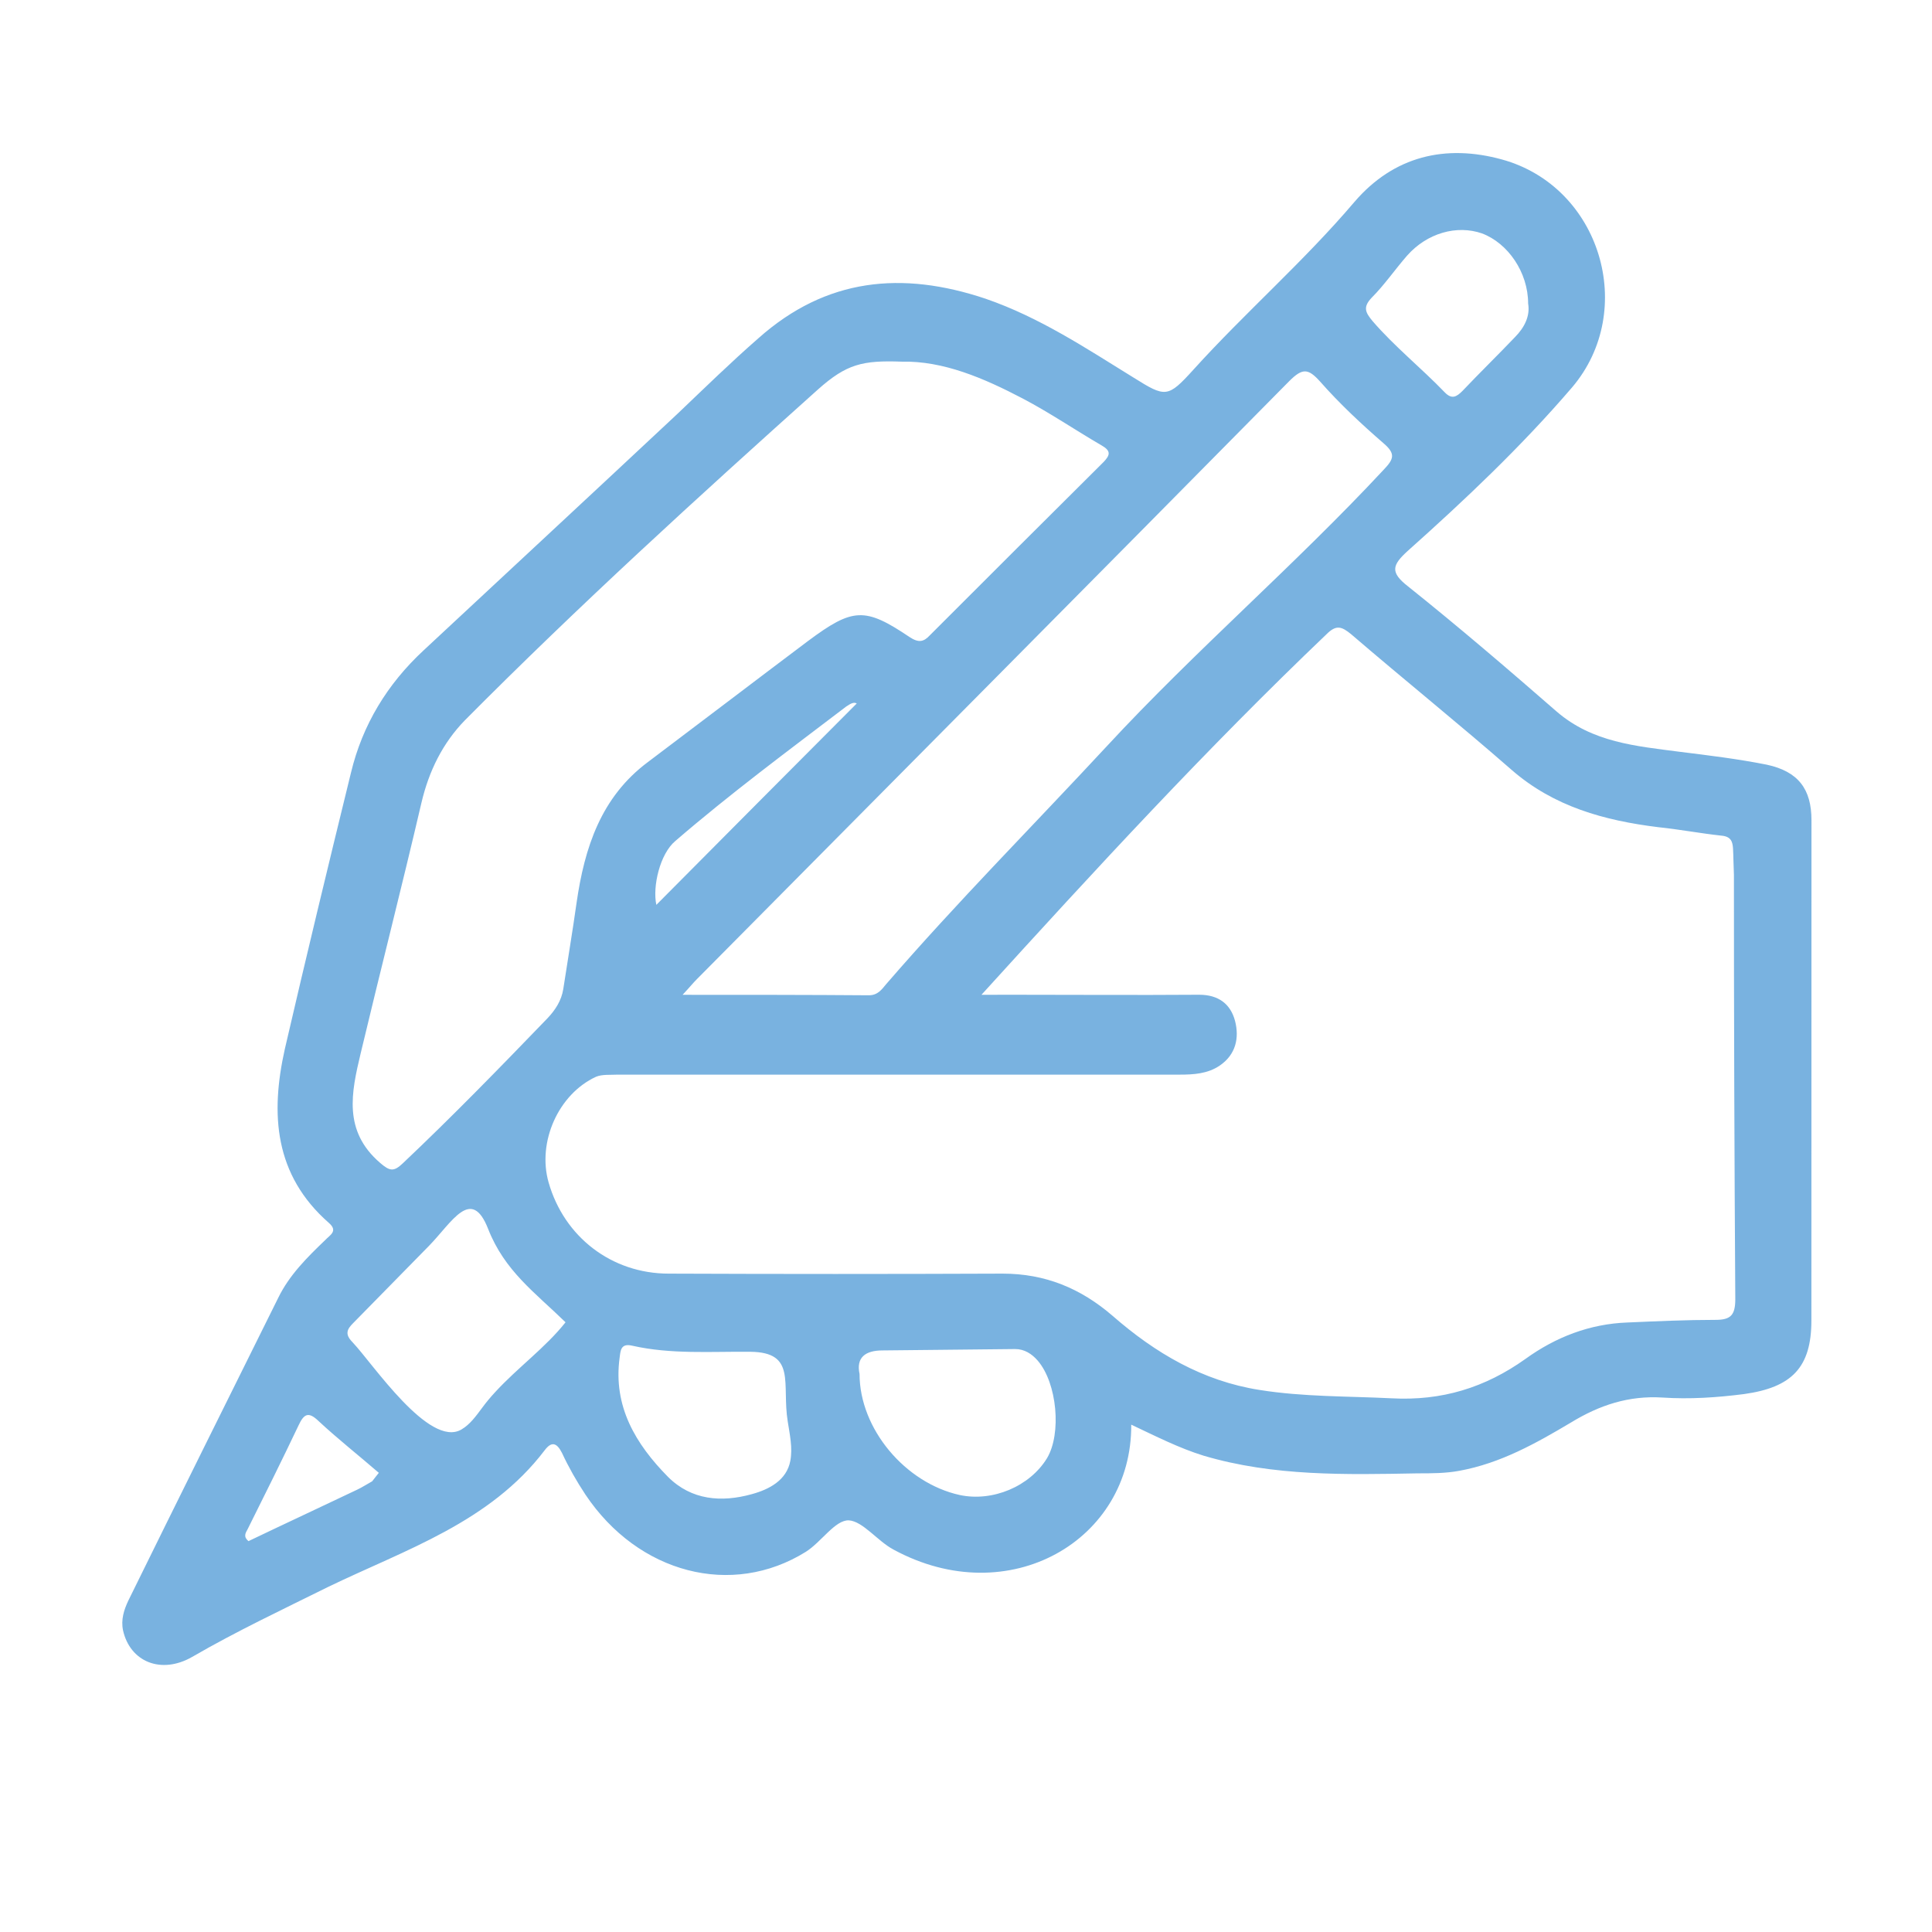 <svg xmlns="http://www.w3.org/2000/svg" xmlns:xlink="http://www.w3.org/1999/xlink" width="133" zoomAndPan="magnify" viewBox="0 0 99.75 99.75" height="133" preserveAspectRatio="xMidYMid meet" version="1.2"><g id="449e6da40b"><path style=" stroke:none;fill-rule:nonzero;fill:#79b2e0;fill-opacity:1;" d="M 91.215 39.48 C 89.727 39.184 88.215 39 86.73 38.816 C 84.465 38.52 82.219 38.336 80.367 36.734 C 77.848 34.539 75.305 32.359 72.699 30.277 C 71.762 29.547 71.875 29.18 72.676 28.449 C 75.652 25.793 78.559 23.043 81.168 20 C 84.555 16.016 82.633 9.633 77.547 8.234 C 74.641 7.434 71.965 8.051 69.926 10.43 C 67.32 13.496 64.293 16.129 61.617 19.086 C 60.289 20.551 60.176 20.527 58.527 19.496 C 56.078 17.984 53.672 16.383 50.883 15.422 C 46.578 13.98 42.66 14.348 39.16 17.461 C 37.719 18.719 36.363 20.047 34.992 21.352 C 30.621 25.445 26.246 29.5 21.875 33.574 C 19.996 35.316 18.715 37.422 18.121 39.895 C 16.953 44.656 15.809 49.395 14.707 54.156 C 13.953 57.523 14.16 60.66 16.973 63.133 C 17.48 63.566 17.02 63.773 16.789 64.027 C 15.855 64.922 14.938 65.832 14.367 67.004 C 11.777 72.223 9.191 77.422 6.625 82.641 C 6.398 83.121 6.238 83.625 6.352 84.176 C 6.715 85.801 8.32 86.465 9.922 85.547 C 12.211 84.219 14.594 83.098 16.949 81.93 C 20.934 80.004 25.285 78.609 28.121 74.879 C 28.465 74.422 28.738 74.465 29.016 75.016 C 29.355 75.746 29.77 76.48 30.227 77.168 C 32.953 81.242 37.785 82.5 41.605 80.121 C 42.406 79.617 43.117 78.473 43.824 78.496 C 44.555 78.543 45.312 79.574 46.137 80.008 C 52.086 83.234 58.453 79.527 58.406 73.555 C 59.711 74.172 60.879 74.766 62.137 75.156 C 65.758 76.23 69.488 76.137 73.195 76.07 C 73.906 76.07 74.637 76.07 75.348 75.938 C 77.48 75.547 79.309 74.516 81.117 73.441 C 82.582 72.547 84.094 72.047 85.832 72.156 C 87.227 72.25 88.645 72.156 90.043 71.977 C 92.516 71.633 93.523 70.602 93.523 68.176 L 93.527 42.344 C 93.527 40.742 92.844 39.828 91.215 39.48 Z M 70.816 15.375 C 71.48 14.711 72.027 13.91 72.648 13.199 C 73.676 12.035 75.211 11.598 76.516 12.051 C 77.863 12.559 78.898 14.066 78.898 15.672 C 79.008 16.312 78.715 16.906 78.211 17.414 C 77.316 18.352 76.402 19.242 75.508 20.184 C 75.207 20.484 74.961 20.641 74.59 20.254 C 73.379 18.996 72 17.895 70.859 16.57 C 70.496 16.129 70.359 15.859 70.816 15.375 Z M 66.562 19.68 C 67.25 18.992 67.543 19.016 68.16 19.703 C 69.168 20.848 70.293 21.898 71.434 22.887 C 72.074 23.434 71.961 23.707 71.434 24.258 C 66.855 29.176 61.73 33.574 57.152 38.52 C 53.352 42.617 49.414 46.578 45.75 50.816 C 45.523 51.09 45.316 51.387 44.859 51.387 C 41.746 51.363 38.656 51.363 35.242 51.363 C 35.629 50.949 35.789 50.746 35.973 50.562 C 46.184 40.258 56.395 29.98 66.562 19.68 Z M 33.887 46.715 C 33.684 45.777 34.07 44.082 34.871 43.418 C 37.711 40.969 40.711 38.746 43.688 36.48 C 43.895 36.344 44.074 36.227 44.234 36.32 C 40.781 39.781 37.324 43.258 33.891 46.715 Z M 18.621 54.387 C 19.652 50.062 20.75 45.777 21.758 41.453 C 22.145 39.805 22.859 38.363 24 37.191 C 29.863 31.285 36.02 25.676 42.227 20.113 C 43.715 18.785 44.539 18.602 46.551 18.672 C 48.703 18.625 50.789 19.52 52.801 20.574 C 54.195 21.305 55.504 22.199 56.875 22.996 C 57.355 23.273 57.332 23.48 56.988 23.844 C 53.988 26.824 51.012 29.797 48.012 32.797 C 47.695 33.137 47.441 33.207 46.961 32.891 C 44.648 31.332 44.027 31.379 41.715 33.098 C 38.945 35.18 36.219 37.262 33.453 39.344 C 31.027 41.152 30.18 43.766 29.77 46.602 C 29.562 48.09 29.309 49.578 29.082 51.066 C 28.988 51.664 28.668 52.145 28.281 52.559 C 25.832 55.098 23.359 57.641 20.793 60.066 C 20.336 60.5 20.129 60.477 19.629 60.043 C 17.703 58.391 18.141 56.402 18.621 54.387 Z M 19.215 76.48 C 18.965 76.617 18.691 76.797 18.438 76.914 C 16.562 77.809 14.684 78.68 12.828 79.57 C 12.555 79.34 12.672 79.156 12.785 78.953 C 13.676 77.168 14.566 75.379 15.414 73.594 C 15.691 73 15.922 72.863 16.445 73.367 C 17.453 74.305 18.527 75.148 19.559 76.043 C 19.445 76.18 19.328 76.34 19.215 76.48 Z M 25.559 71.883 C 25.324 72.137 25.102 72.402 24.895 72.684 C 24.582 73.102 24.273 73.543 23.824 73.805 C 22.164 74.781 19.234 70.391 18.223 69.324 C 18.082 69.176 17.93 69.004 17.941 68.801 C 17.949 68.613 18.09 68.461 18.219 68.328 C 19.523 66.996 20.832 65.668 22.141 64.332 C 23.328 63.121 24.328 61.227 25.199 63.441 C 26.051 65.621 27.617 66.727 29.199 68.27 C 28.156 69.586 26.73 70.605 25.559 71.883 Z M 38.812 77.145 C 37.254 77.578 35.699 77.461 34.488 76.25 C 32.816 74.555 31.648 72.609 31.992 70.094 C 32.039 69.75 32.039 69.34 32.633 69.477 C 34.645 69.934 36.707 69.773 38.746 69.793 C 41.141 69.82 40.355 71.445 40.672 73.398 C 40.777 74.07 40.93 74.754 40.805 75.422 C 40.617 76.426 39.719 76.898 38.812 77.145 Z M 54.059 75.285 C 53.168 76.75 51.242 77.551 49.551 77.188 C 46.738 76.57 44.379 73.773 44.379 70.938 C 44.195 70.09 44.676 69.723 45.566 69.723 C 47.855 69.699 50.121 69.676 52.414 69.652 C 52.895 69.652 53.281 69.906 53.578 70.25 C 54.586 71.418 54.812 74.027 54.059 75.285 Z M 88.582 68.145 C 87.047 68.145 85.539 68.215 84.027 68.281 C 82.078 68.352 80.32 69.035 78.762 70.16 C 76.676 71.648 74.434 72.336 71.844 72.195 C 69.578 72.082 67.289 72.125 65.023 71.762 C 62.094 71.301 59.645 69.859 57.445 67.938 C 55.797 66.516 53.965 65.758 51.766 65.758 C 46.023 65.781 40.273 65.781 34.527 65.758 C 31.574 65.758 29.125 63.859 28.324 61.047 C 27.73 58.961 28.832 56.488 30.773 55.594 C 31.094 55.461 31.504 55.504 31.898 55.484 L 60.902 55.484 C 61.637 55.484 62.348 55.438 62.965 55.023 C 63.812 54.453 63.992 53.582 63.766 52.711 C 63.535 51.84 62.918 51.359 61.91 51.359 C 58.637 51.383 55.363 51.359 52.09 51.359 L 50.672 51.363 C 56.602 44.836 62.344 38.609 68.484 32.75 C 68.988 32.246 69.262 32.336 69.766 32.75 C 72.512 35.109 75.328 37.375 78.051 39.754 C 80.23 41.652 82.836 42.363 85.609 42.707 C 86.707 42.82 87.785 43.027 88.879 43.145 C 89.363 43.188 89.453 43.441 89.477 43.809 C 89.5 44.242 89.5 44.703 89.523 45.16 C 89.523 52.488 89.547 59.789 89.594 67.094 C 89.59 67.895 89.359 68.145 88.582 68.145 Z M 88.582 68.145 "/></g></svg>